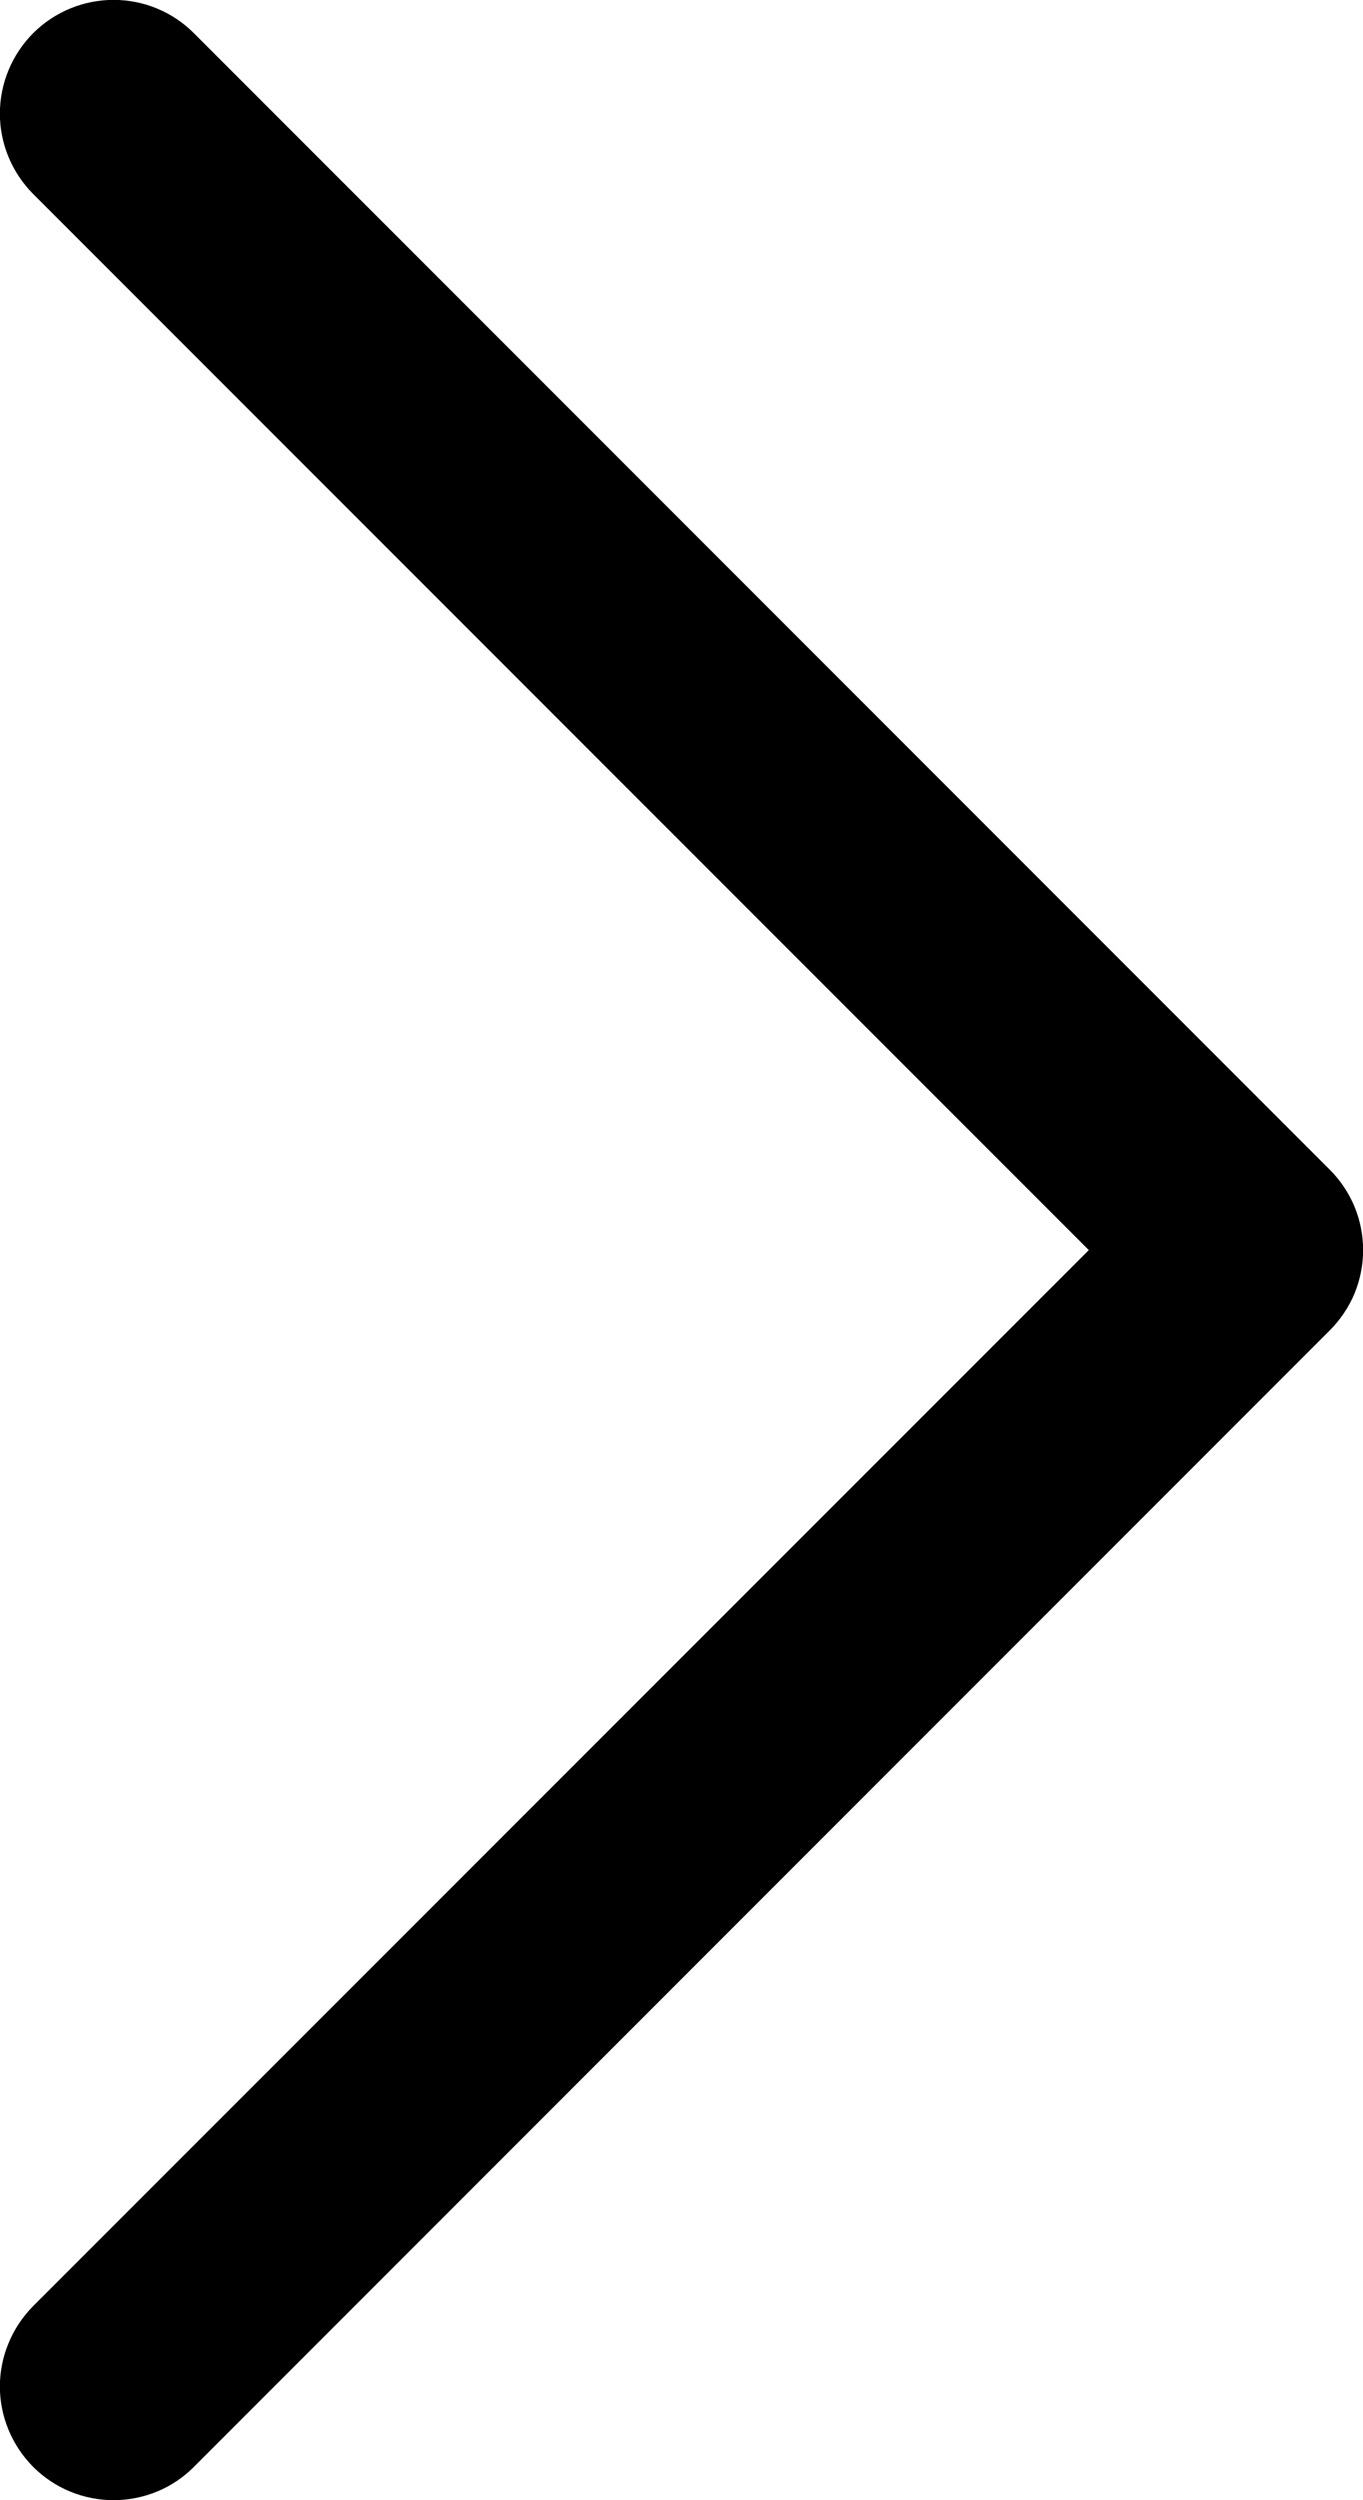 <svg width="12" height="22" viewBox="0 0 12 22" fill="none" xmlns="http://www.w3.org/2000/svg">
<path d="M0.292 20.292C0.2 20.385 0.126 20.495 0.076 20.617C0.025 20.738 -0.001 20.868 -0.001 21C-0.001 21.131 0.025 21.261 0.076 21.383C0.126 21.504 0.2 21.614 0.292 21.707C0.385 21.8 0.496 21.874 0.617 21.924C0.738 21.974 0.869 22 1 22C1.131 22 1.261 21.974 1.383 21.924C1.504 21.874 1.615 21.8 1.707 21.707L11.707 11.707C11.8 11.614 11.874 11.504 11.925 11.383C11.975 11.261 12.001 11.131 12.001 11C12.001 10.868 11.975 10.738 11.925 10.617C11.874 10.495 11.8 10.385 11.707 10.292L1.707 0.292C1.52 0.104 1.265 -0.001 1 -0.001C0.735 -0.001 0.48 0.104 0.292 0.292C0.105 0.48 -0.001 0.734 -0.001 1C-0.001 1.265 0.105 1.519 0.292 1.707L9.586 11L0.292 20.292Z" fill="black"/>
</svg>
